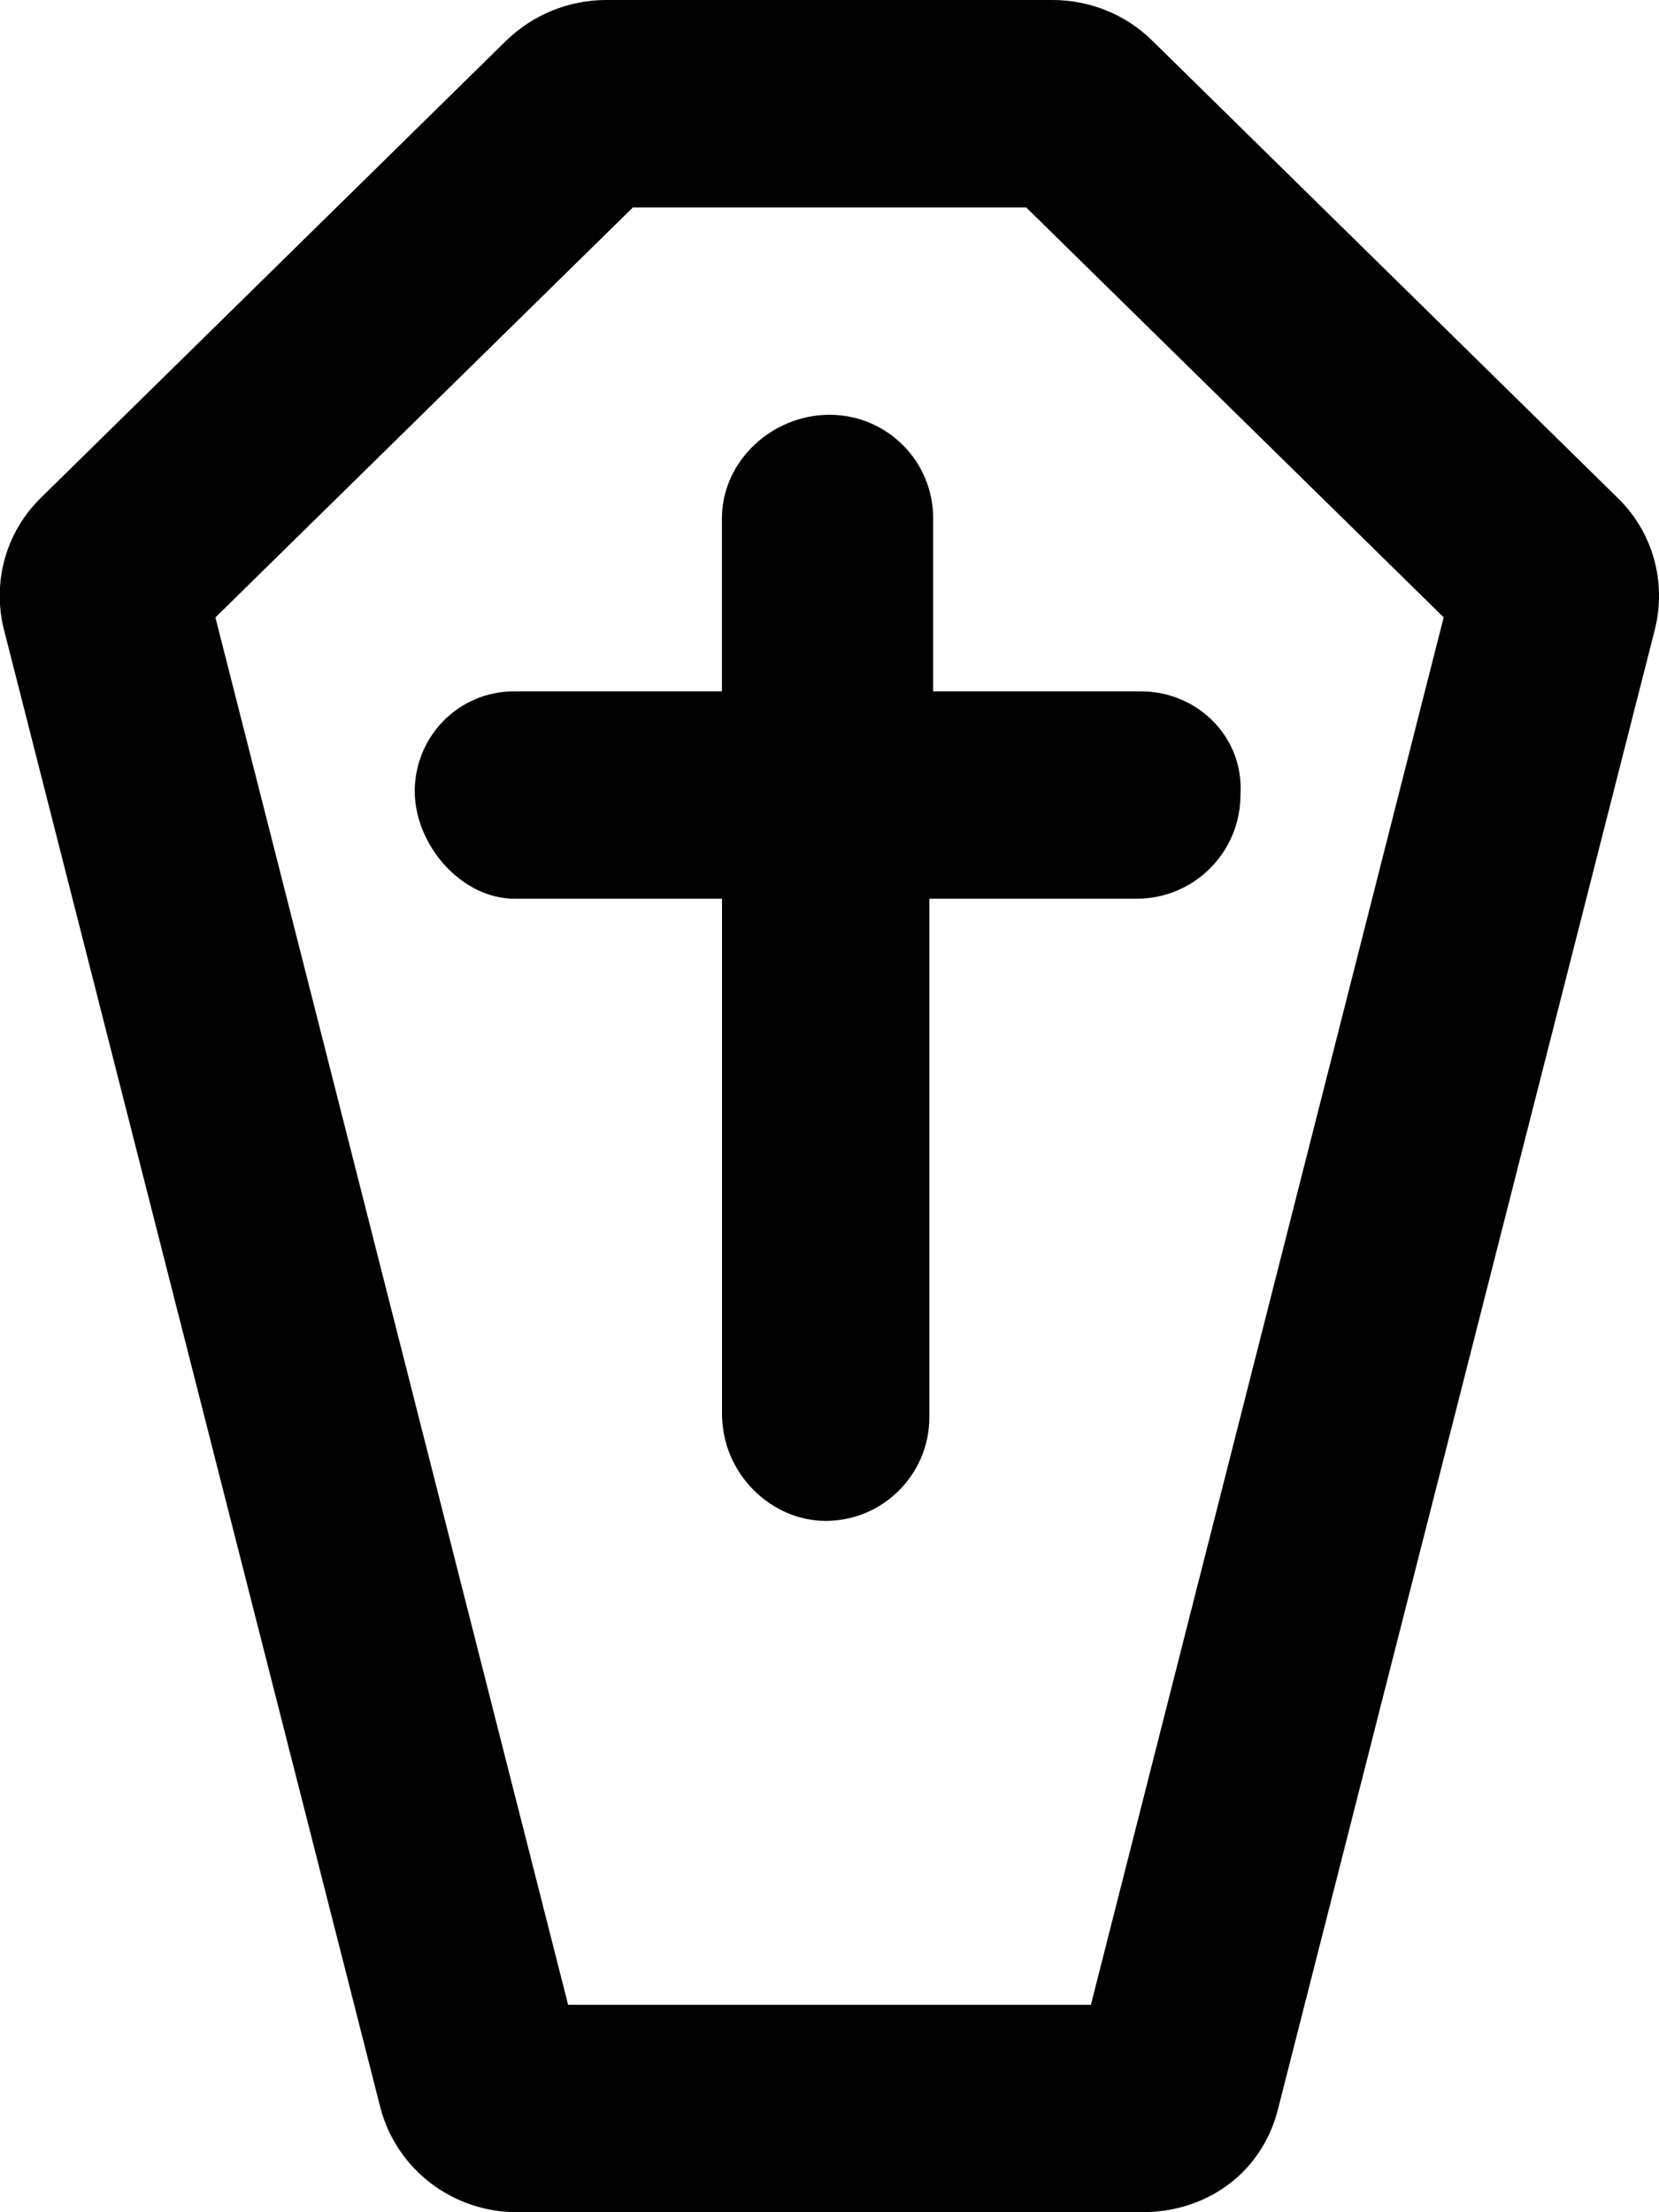 <svg xmlns="http://www.w3.org/2000/svg" viewBox="0 0 384 512"><!--! Font Awesome Pro 6.1.2 by @fontawesome - https://fontawesome.com License - https://fontawesome.com/license (Commercial License) Copyright 2022 Fonticons, Inc. --><path d="M374.5 115.3l-107.8-105.9C260.6 3.375 252.3 0 243.6 0h-103.3C131.7 0 123.4 3.375 117.2 9.375l-107.8 105.9c-8.002 7.875-11.25 19.38-8.502 30.38l87.14 342.1C91.73 502 104.7 512 119.7 512h144.7c14.88 0 27.88-9.1 31.51-24.25l87.14-342.1C385.8 134.6 382.5 123.1 374.5 115.3zM252.5 464H131.5l-81.64-321.1L146.5 48h91.02l96.64 94.88L252.5 464zM216 120C216 106.7 205.3 96 192 96C178.7 96 167.1 106.7 167.1 120V160H119.1c-13.25 0-23.1 10.74-23.1 23.1S106.7 208 119.1 208h48.02v119.1C167.1 341.3 178.7 352 191.1 352c13.26 0 24.01-10.75 24.01-24V208h48.01c13.26 0 24-10.75 24-24C288 170.7 277.3 160 264 160h-48.02V120z"/></svg>